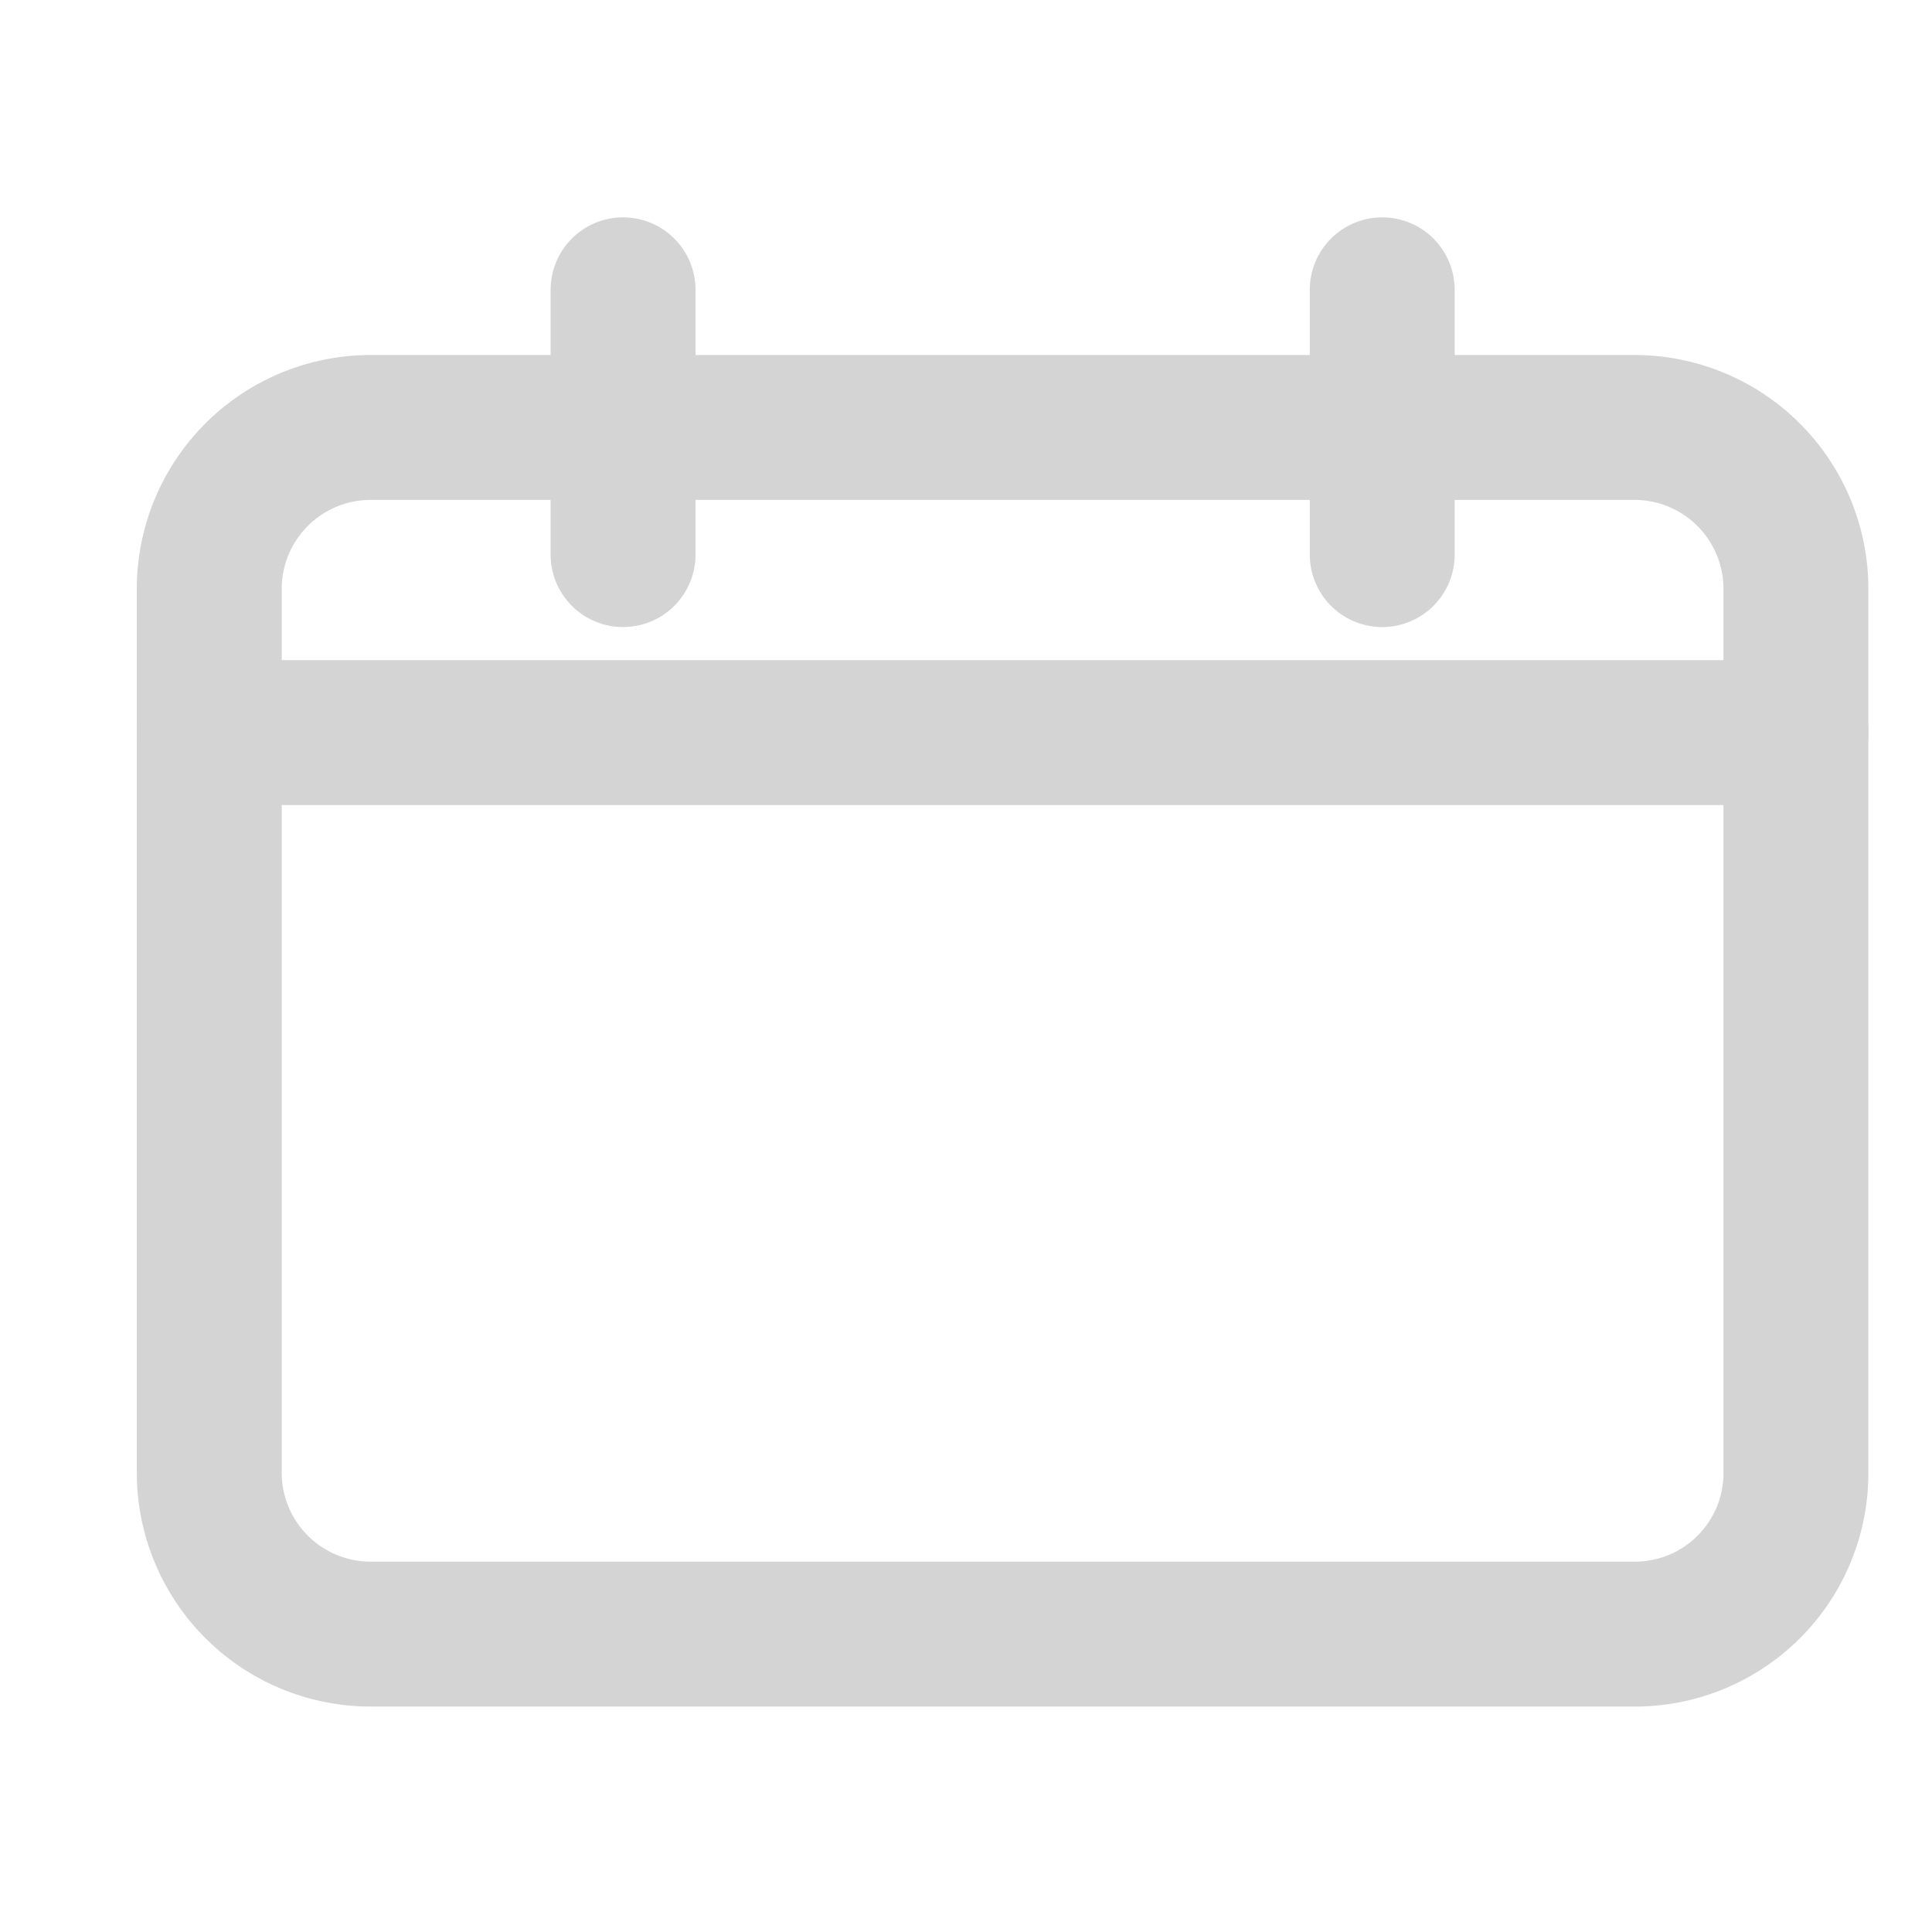 <svg id="_31" data-name="31" xmlns="http://www.w3.org/2000/svg" xmlns:xlink="http://www.w3.org/1999/xlink" width="16" height="16" viewBox="0 0 16 16">
  <defs>
    <clipPath id="clip-path">
      <rect id="_31_Background_Mask_" data-name="31 (Background/Mask)" width="16" height="16" fill="none"/>
    </clipPath>
  </defs>
  <rect id="_31_Background_Mask_2" data-name="31 (Background/Mask)" width="16" height="16" fill="none"/>
  <g id="_31-2" data-name="31" clip-path="url(#clip-path)">
    <path id="Vector" d="M1.333,9.993A1.337,1.337,0,0,1,0,8.66V1.333A1.337,1.337,0,0,1,1.333,0H11.807A1.337,1.337,0,0,1,13.14,1.333V8.66a1.333,1.333,0,0,1-1.333,1.333Z" transform="translate(1.733 3.54)" fill="none" stroke="#d4d4d4" stroke-linecap="round" stroke-linejoin="round" stroke-miterlimit="10" stroke-width="1.2" stroke-dasharray="0 0"/>
    <path id="Vector-2" data-name="Vector" d="M0,0H13.14" transform="translate(1.733 6.067)" fill="none" stroke="#d4d4d4" stroke-linecap="round" stroke-linejoin="round" stroke-miterlimit="10" stroke-width="1.2" stroke-dasharray="0 0"/>
    <g id="Group" transform="translate(5.16 2.4)">
      <path id="Vector-3" data-name="Vector" d="M0,2.193V0" fill="none" stroke="#d4d4d4" stroke-linecap="round" stroke-linejoin="round" stroke-miterlimit="10" stroke-width="1.2" stroke-dasharray="0 0"/>
      <path id="Vector-4" data-name="Vector" d="M0,2.193V0" transform="translate(6.287)" fill="none" stroke="#d4d4d4" stroke-linecap="round" stroke-linejoin="round" stroke-miterlimit="10" stroke-width="1.2" stroke-dasharray="0 0"/>
    </g>
  </g>
</svg>
